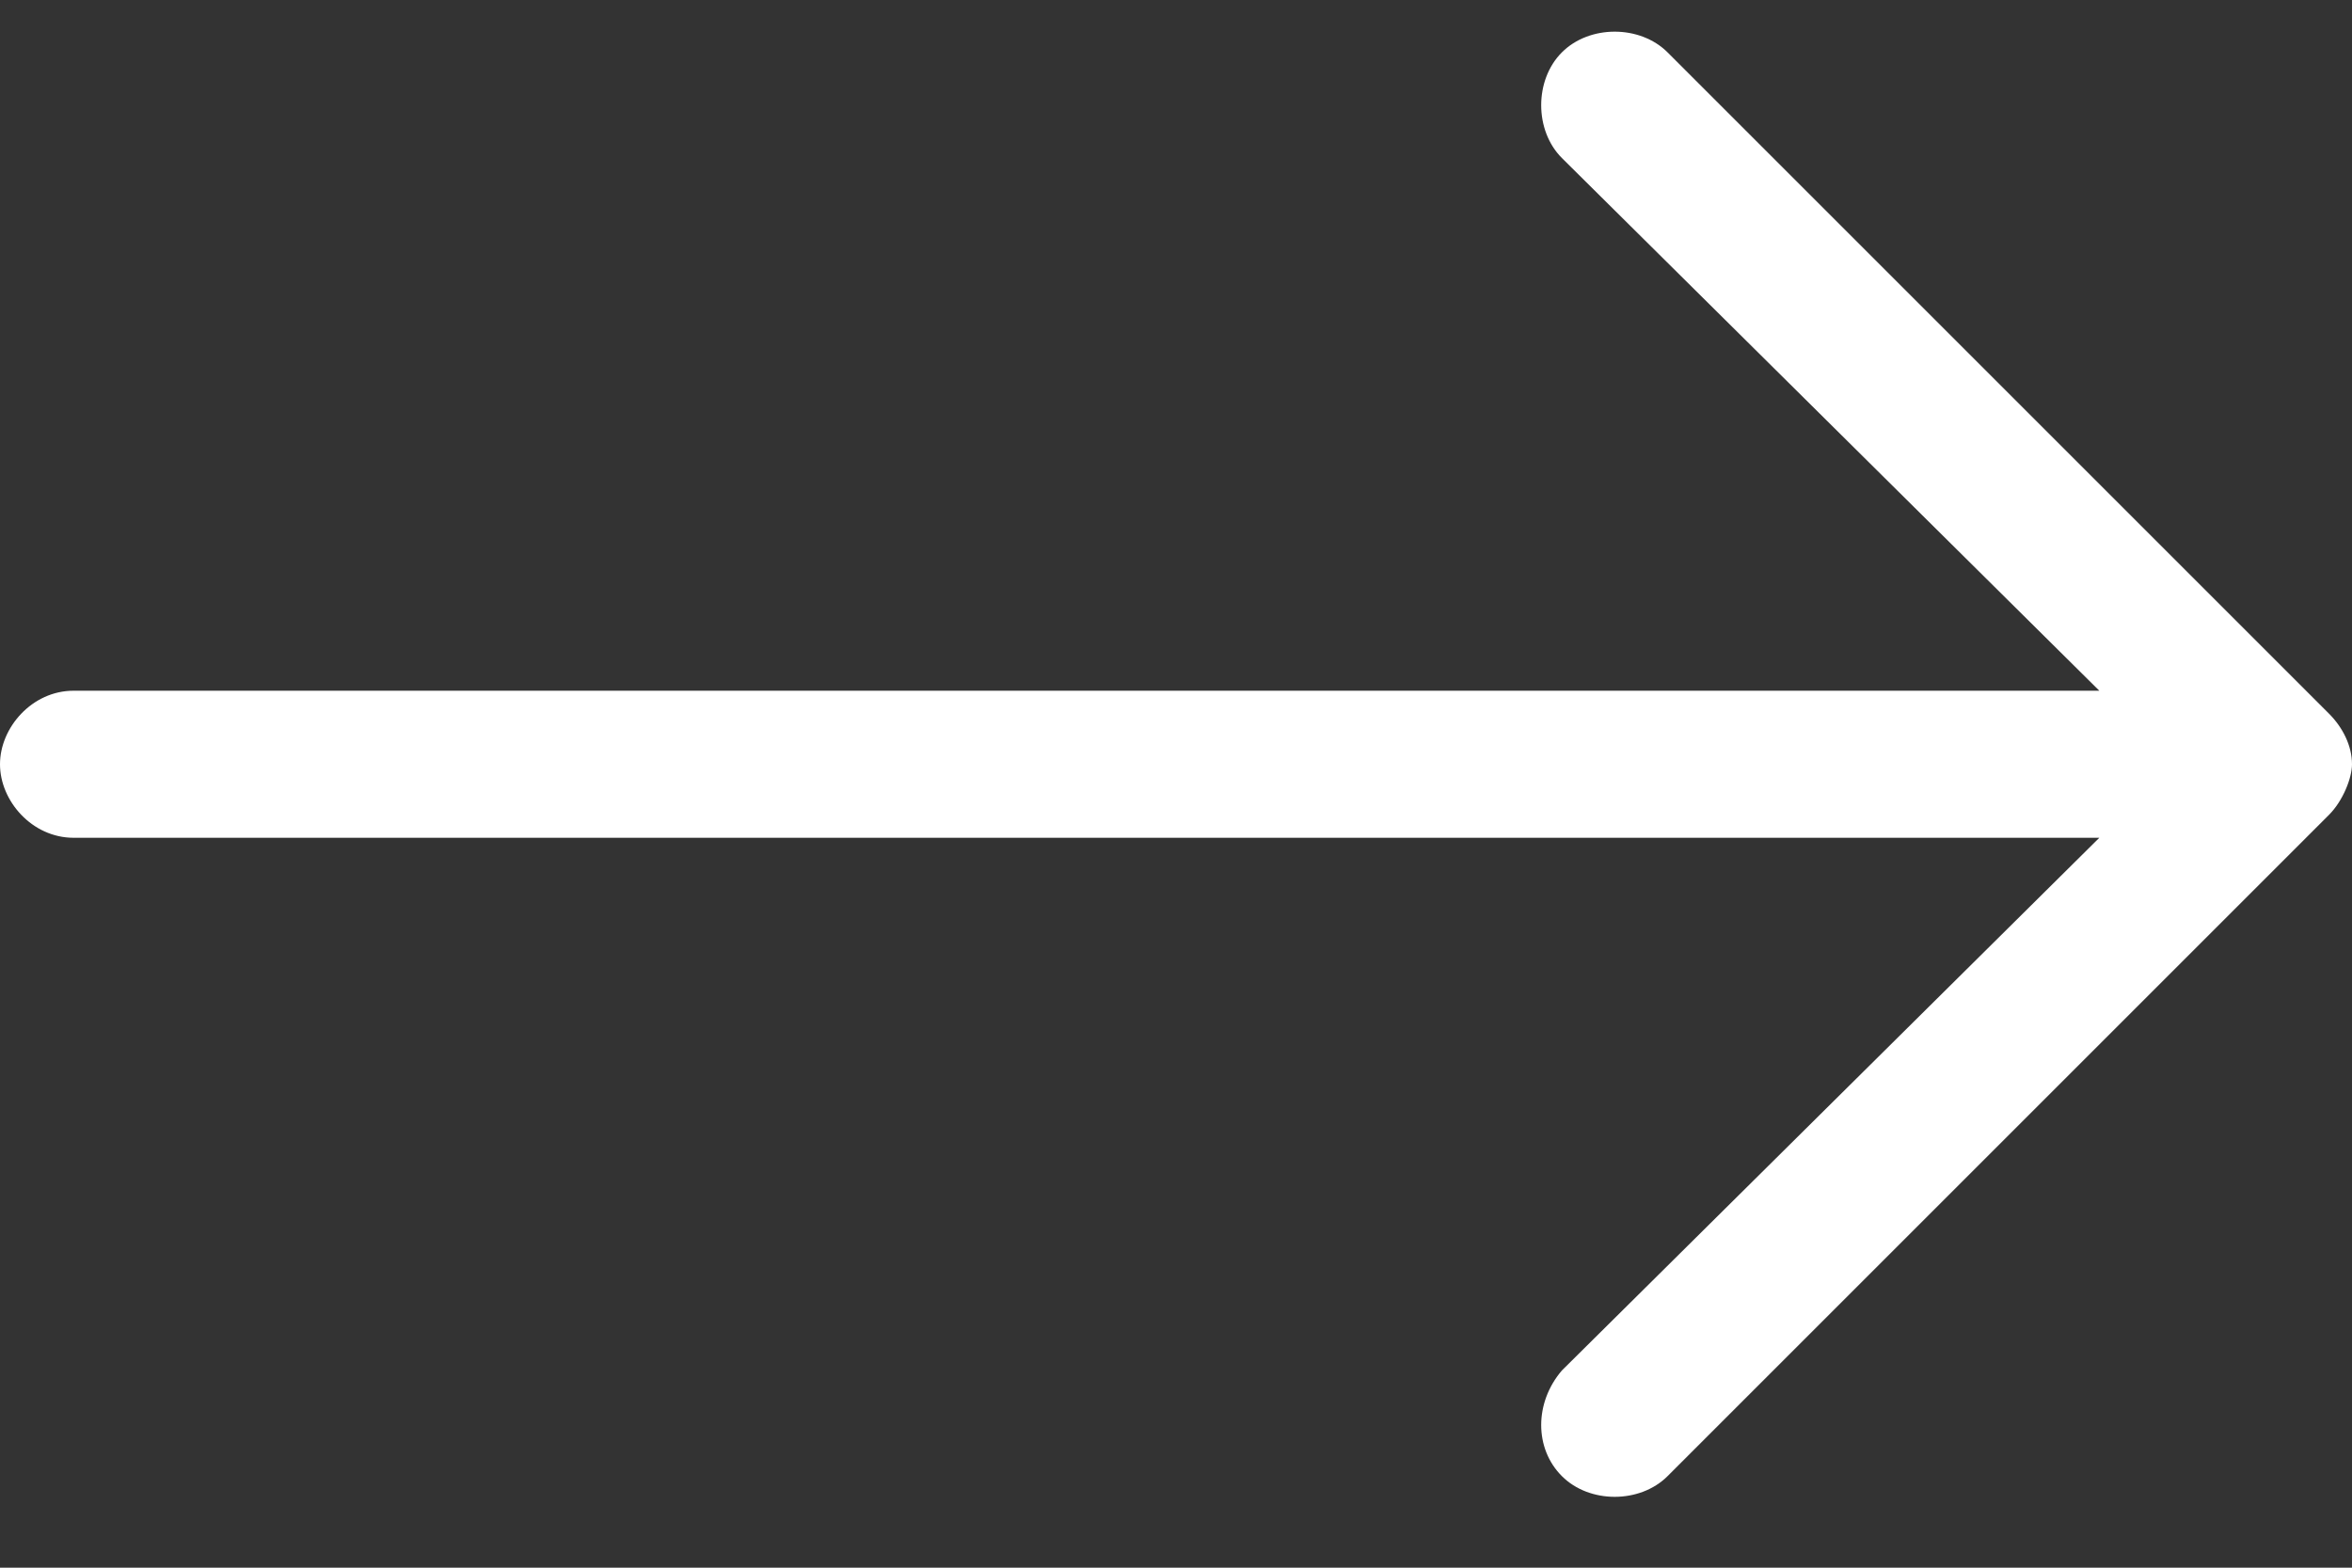 <svg width="30" height="20" viewBox="0 0 30 20" fill="none" xmlns="http://www.w3.org/2000/svg">
<rect x="0" y="0" width="30" height="20" fill="#333333" stroke="none"/>
<path d="M21.27 0.668L29.707 9.105C29.883 9.281 30 9.516 30 9.75C30 9.926 29.883 10.219 29.707 10.395L21.27 18.832C20.918 19.184 20.273 19.184 19.922 18.832C19.57 18.48 19.57 17.895 19.922 17.484L26.777 10.688H0.938C0.41 10.688 0 10.219 0 9.75C0 9.281 0.41 8.812 0.938 8.812H26.777L19.922 2.016C19.57 1.664 19.57 1.02 19.922 0.668C20.273 0.316 20.918 0.316 21.27 0.668Z" fill="white"/>
</svg>
